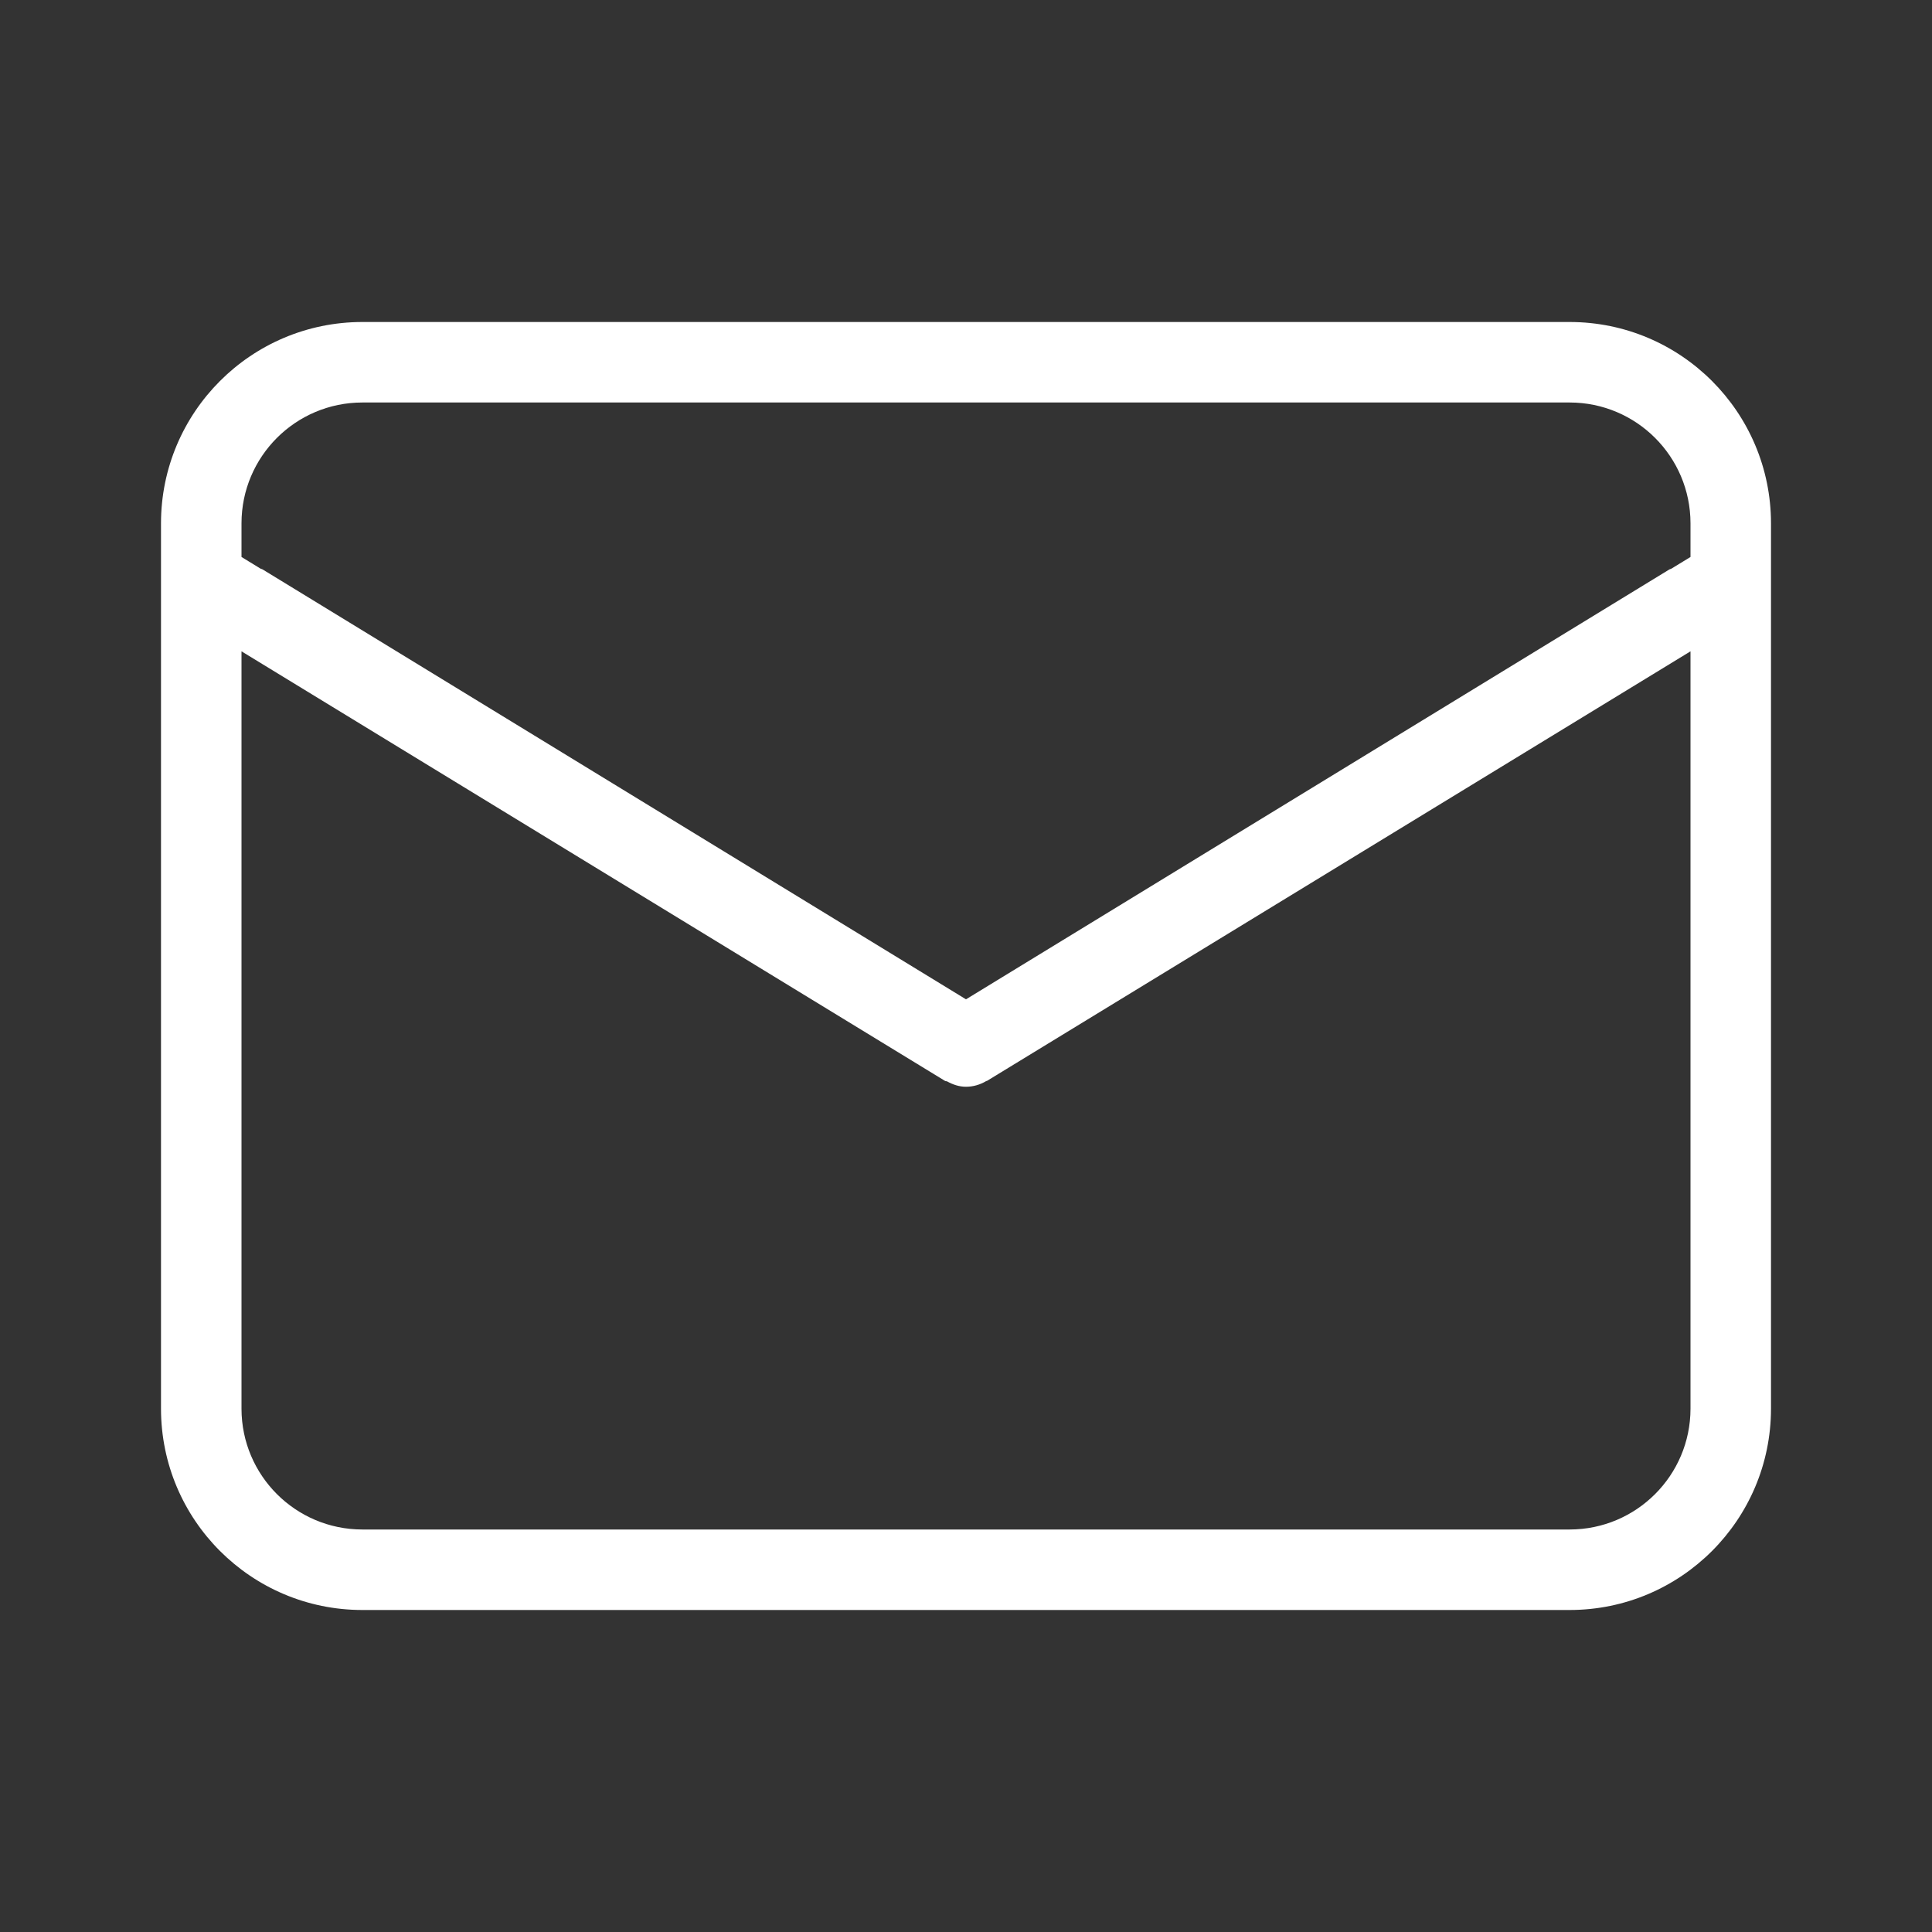 <?xml version="1.0" encoding="utf-8"?>
<svg xmlns="http://www.w3.org/2000/svg" width="24" height="24" viewBox="0 0 24 24" fill="none">
<rect x="0" y="0" width="24" height="24" fill="#333333" stroke="none"/>
<path d="M19.5 4H4.5C3.12 4.001 2.001 5.12 2 6.5V17.5C2.001 18.88 3.12 19.999 4.5 20H19.5C20.88 19.999 21.999 18.88 22 17.5V6.5C21.999 5.12 20.88 4.001 19.5 4ZM21 17.5C20.999 18.328 20.328 18.999 19.5 19H4.5C3.672 18.999 3.001 18.328 3 17.5V8.091L11.739 13.427C11.747 13.432 11.758 13.43 11.766 13.434C11.837 13.473 11.914 13.5 12 13.5C12.091 13.5 12.176 13.474 12.252 13.429C12.255 13.428 12.258 13.428 12.261 13.427L21 8.091V17.5ZM21 6.919L20.761 7.065C20.754 7.069 20.746 7.069 20.739 7.073L12.008 12.409L12 12.414L11.992 12.409L3.261 7.073L3.259 7.072C3.252 7.068 3.245 7.068 3.237 7.064L3 6.919V6.5C3.001 5.672 3.672 5.001 4.5 5H19.5C20.328 5.001 20.999 5.672 21 6.5V6.919Z" fill="#FFFFFF"/>
</svg>